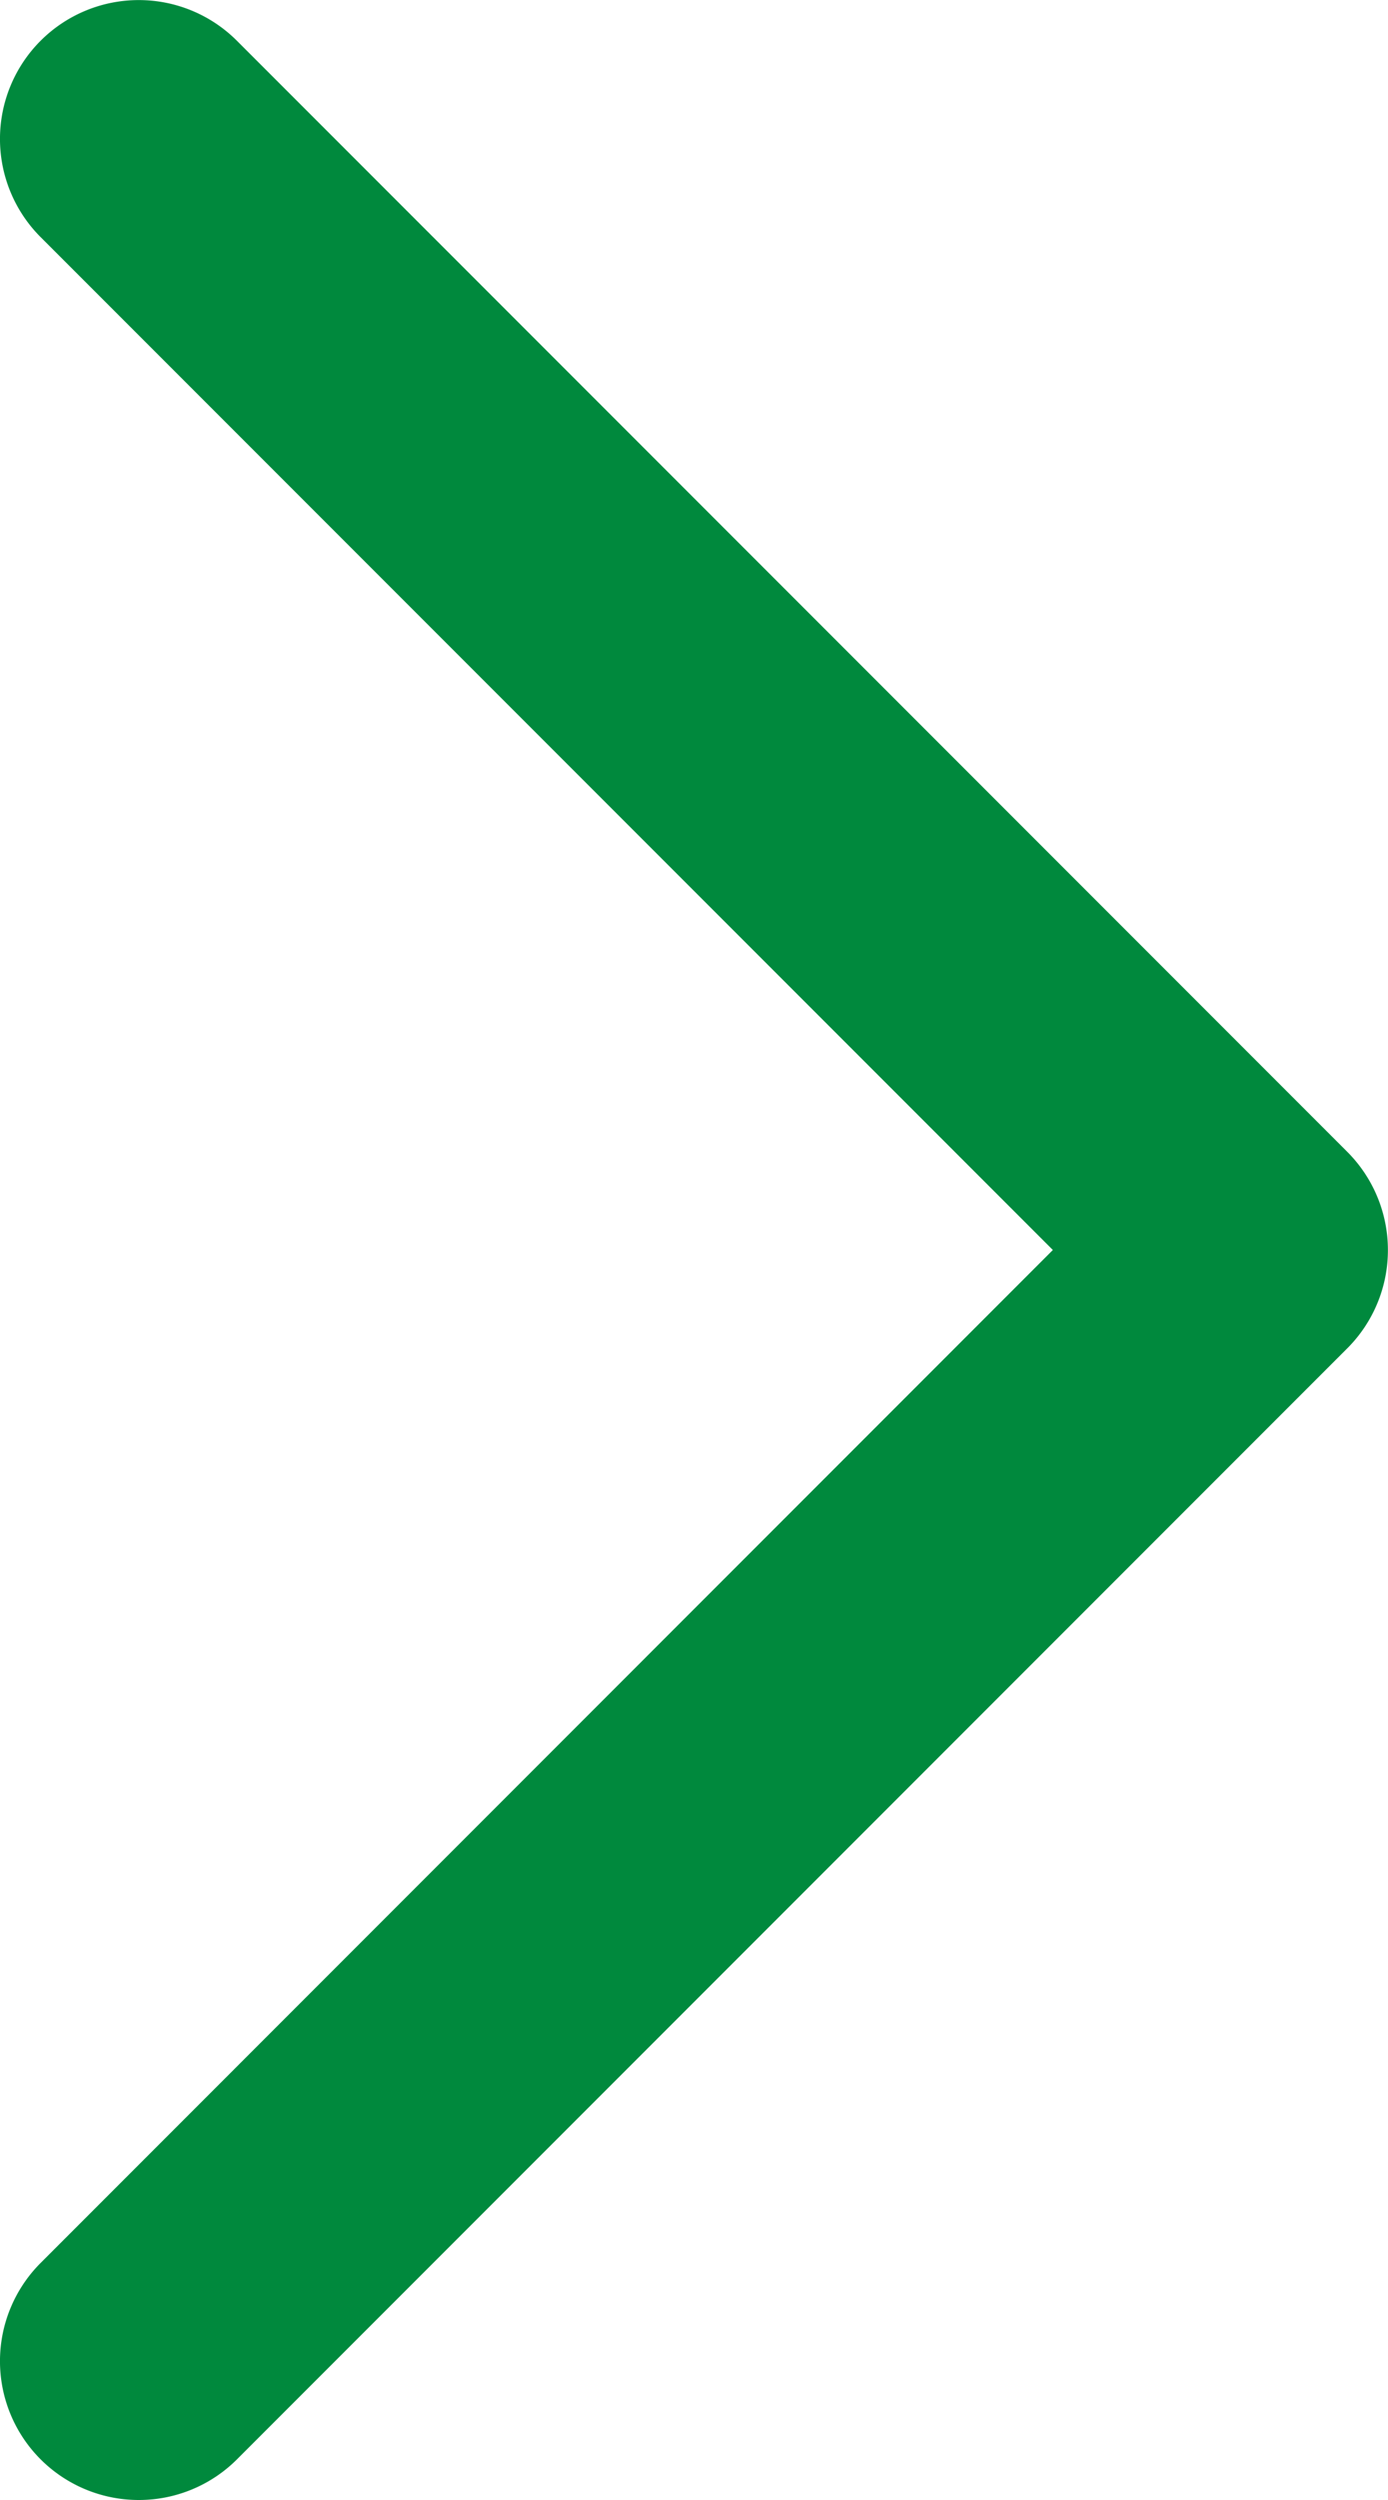 <svg xmlns="http://www.w3.org/2000/svg" width="15px" height="27px" viewBox="0 0 15 27" aria-hidden="true"><defs><linearGradient class="cerosgradient" data-cerosgradient="true" id="CerosGradient_iddcc2cf07f" gradientUnits="userSpaceOnUse" x1="50%" y1="100%" x2="50%" y2="0%"><stop offset="0%" stop-color="#d1d1d1"/><stop offset="100%" stop-color="#d1d1d1"/></linearGradient><linearGradient/></defs><path d="M-15136.787,1229.772a1.5,1.5,0,0,1-1.061-.439,1.5,1.5,0,0,1,0-2.121l10.939-10.94-10.939-10.939a1.5,1.5,0,0,1,0-2.121,1.5,1.5,0,0,1,2.121,0l12,12a1.5,1.5,0,0,1,.439,1.061,1.5,1.5,0,0,1-.439,1.061l-12,12A1.5,1.5,0,0,1-15136.787,1229.772Z" transform="translate(15138.287 -1202.772)" fill="#00893d"/></svg>